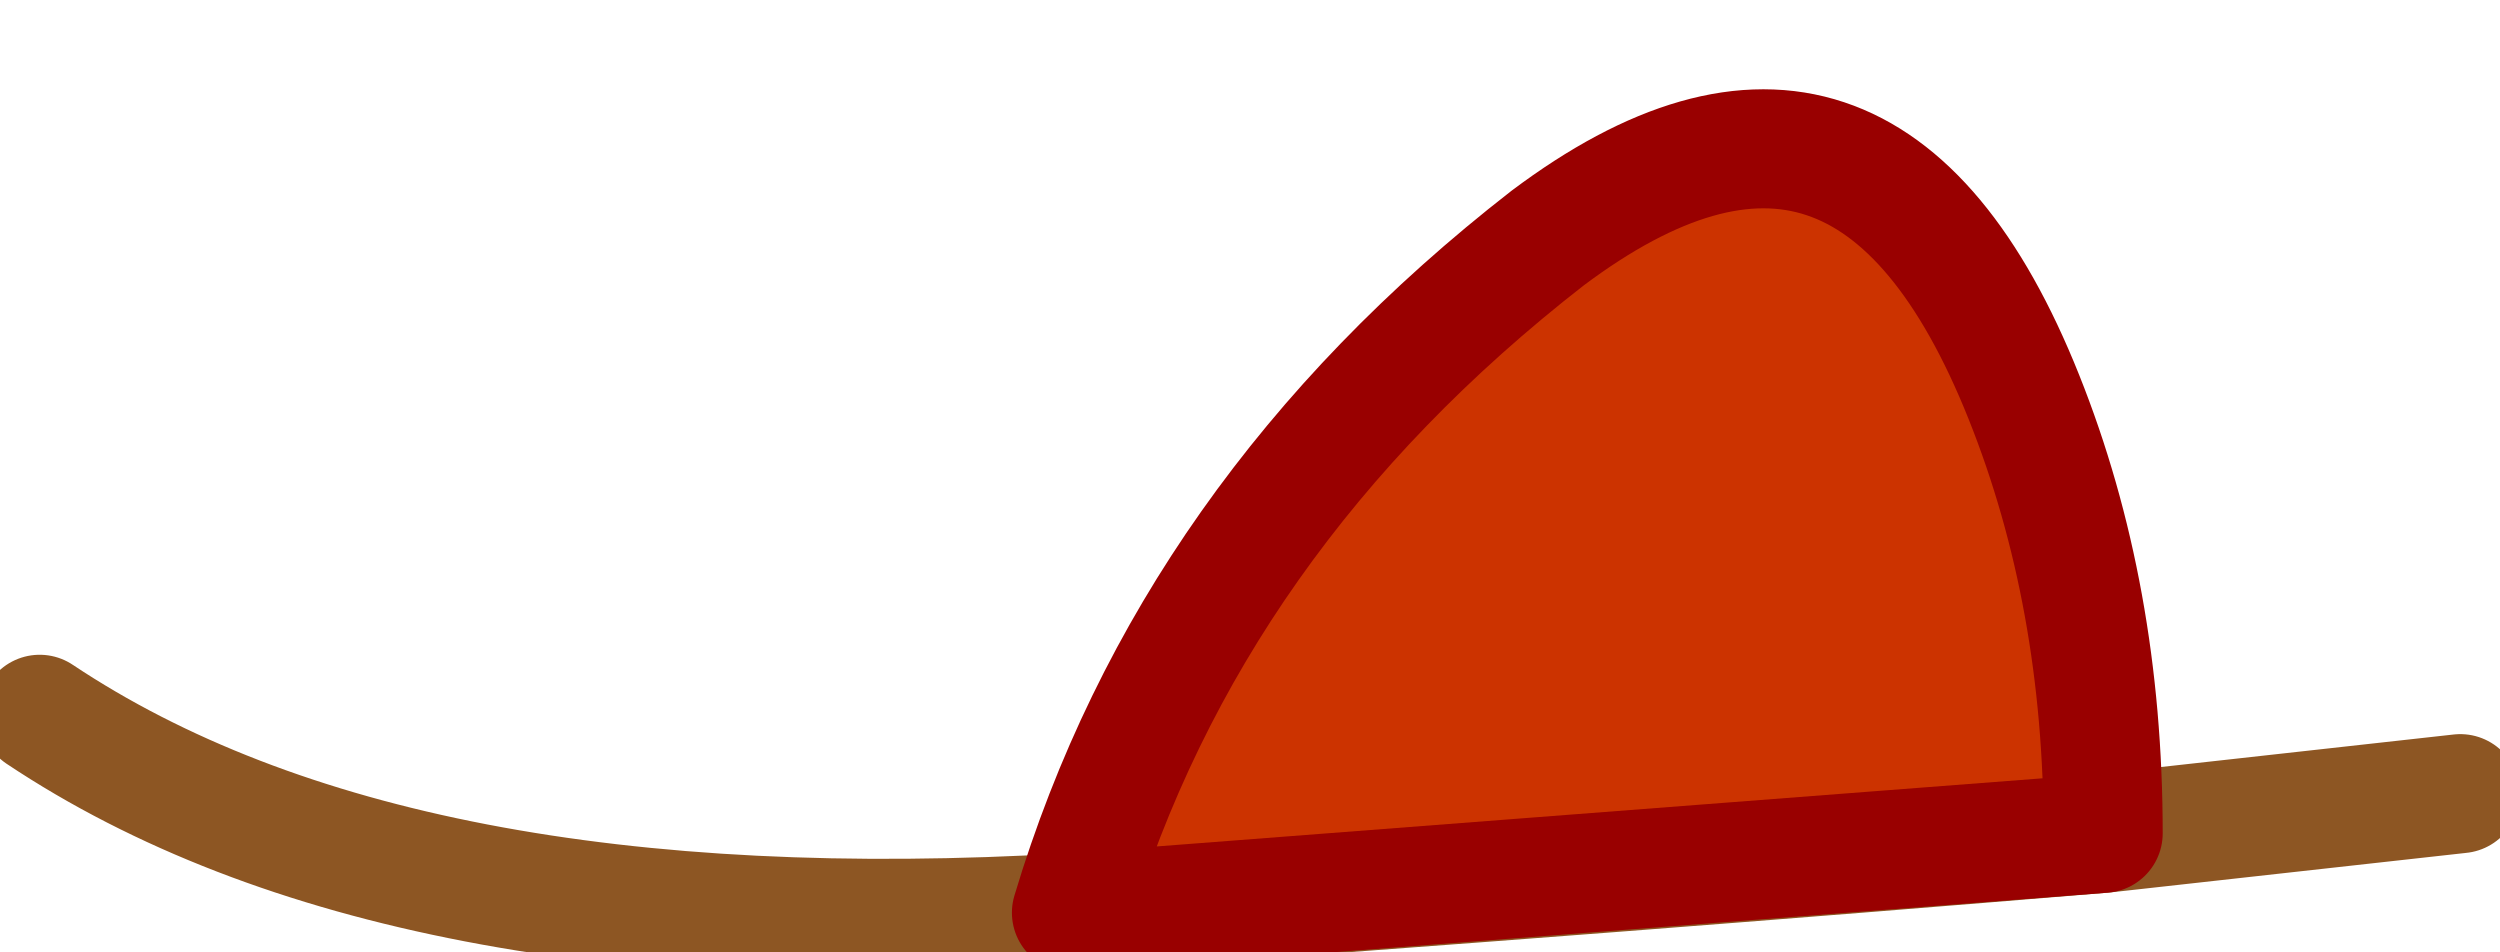 <?xml version="1.0" encoding="UTF-8" standalone="no"?>
<svg xmlns:xlink="http://www.w3.org/1999/xlink" height="1.2px" width="3.15px" xmlns="http://www.w3.org/2000/svg">
  <g transform="matrix(1.0, 0.0, 0.0, 1.0, 97.95, 1.35)">
    <path d="M-96.6 -0.2 Q-96.45 -0.7 -96.0 -1.05 -95.6 -1.35 -95.4 -0.85 -95.3 -0.6 -95.3 -0.3 -95.9 -0.25 -96.6 -0.2" fill="#cc3300" fill-rule="evenodd" stroke="none"/>
    <path d="M-95.3 -0.3 L-94.85 -0.35 M-96.6 -0.2 Q-97.45 -0.15 -97.9 -0.45 M-95.3 -0.3 Q-95.9 -0.25 -96.6 -0.2" fill="none" stroke="#8d5623" stroke-linecap="round" stroke-linejoin="round" stroke-width="0.15"/>
    <path d="M-96.6 -0.2 Q-96.45 -0.7 -96.0 -1.05 -95.6 -1.35 -95.4 -0.85 -95.3 -0.6 -95.3 -0.3 Z" fill="none" stroke="#990000" stroke-linecap="round" stroke-linejoin="round" stroke-width="0.15"/>
  </g>
</svg>
